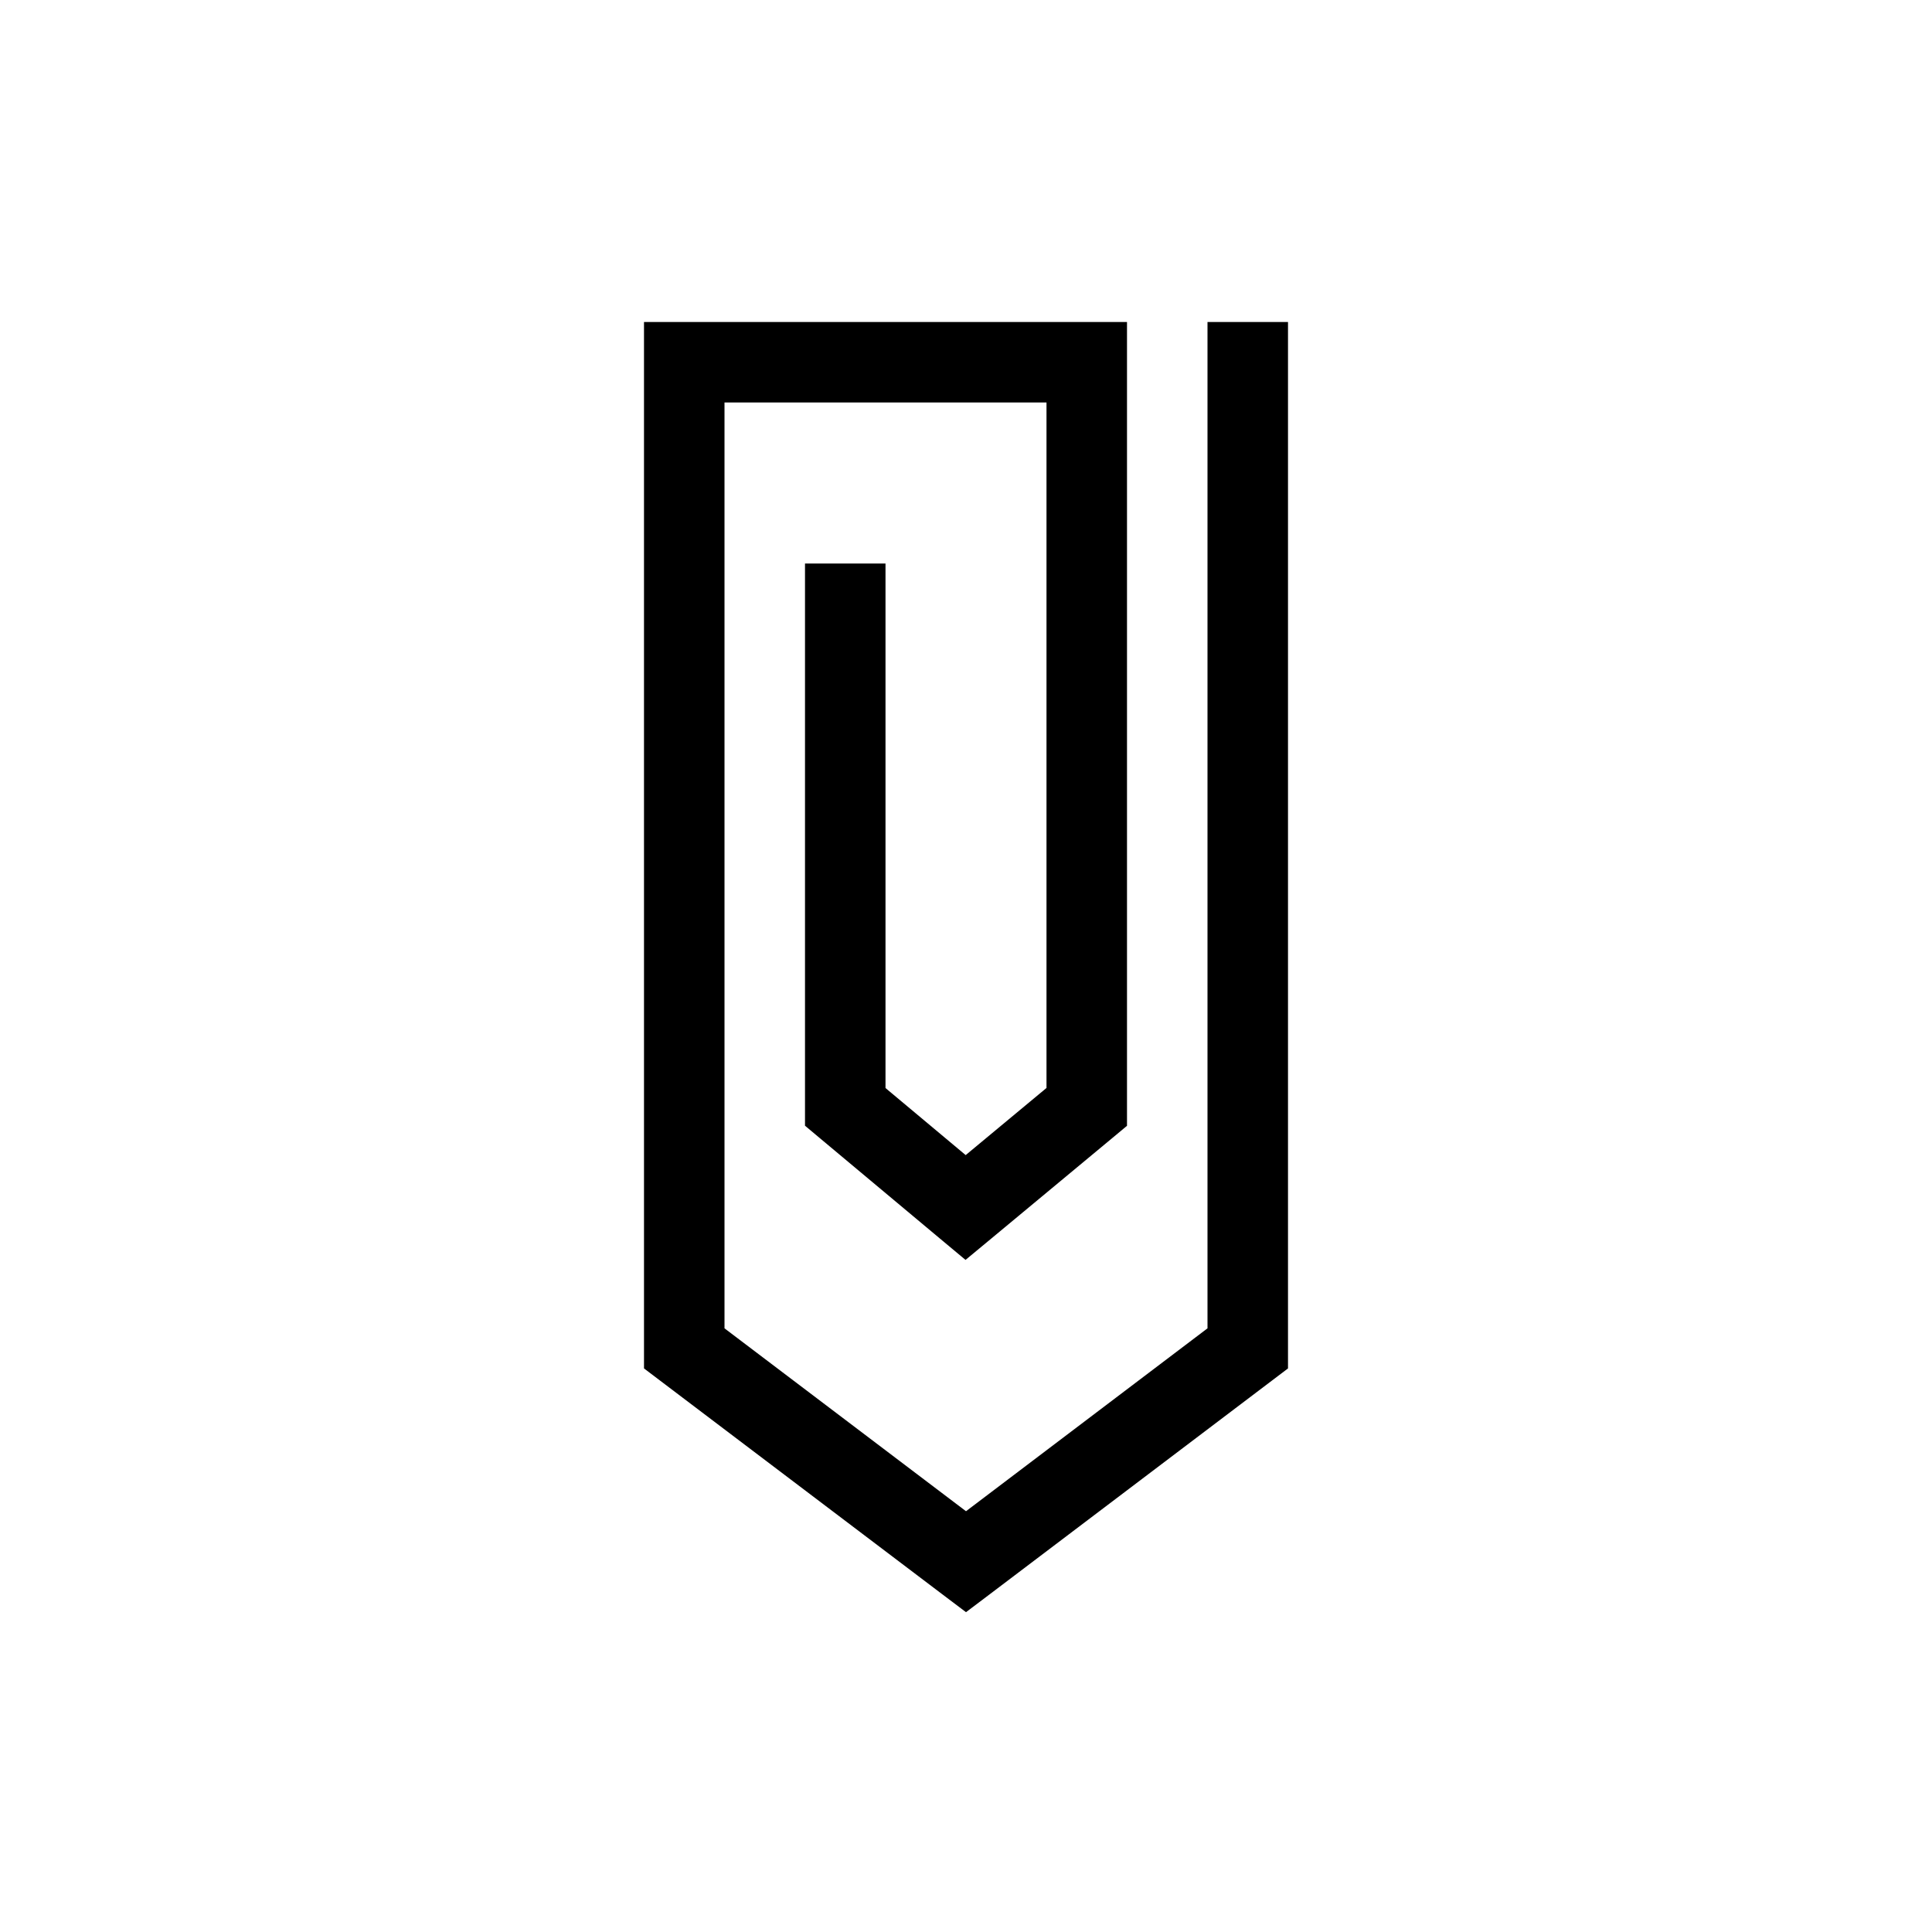 <svg width="24" height="24" viewBox="0 0 24 24" fill="none" xmlns="http://www.w3.org/2000/svg"><path fill-rule="evenodd" clip-rule="evenodd" d="M8 4h6v9.985l-.18.15-1.505 1.25-.321.266-.32-.267-1.495-1.25-.179-.15V7h1v6.516l.996.833L13 13.515V5H9v11.501l3 2.272 3-2.272V4h1v12.999l-.198.15-3.5 2.65-.302.228-.302-.228-3.5-2.65-.198-.15V4Z" fill="#000"/></svg>